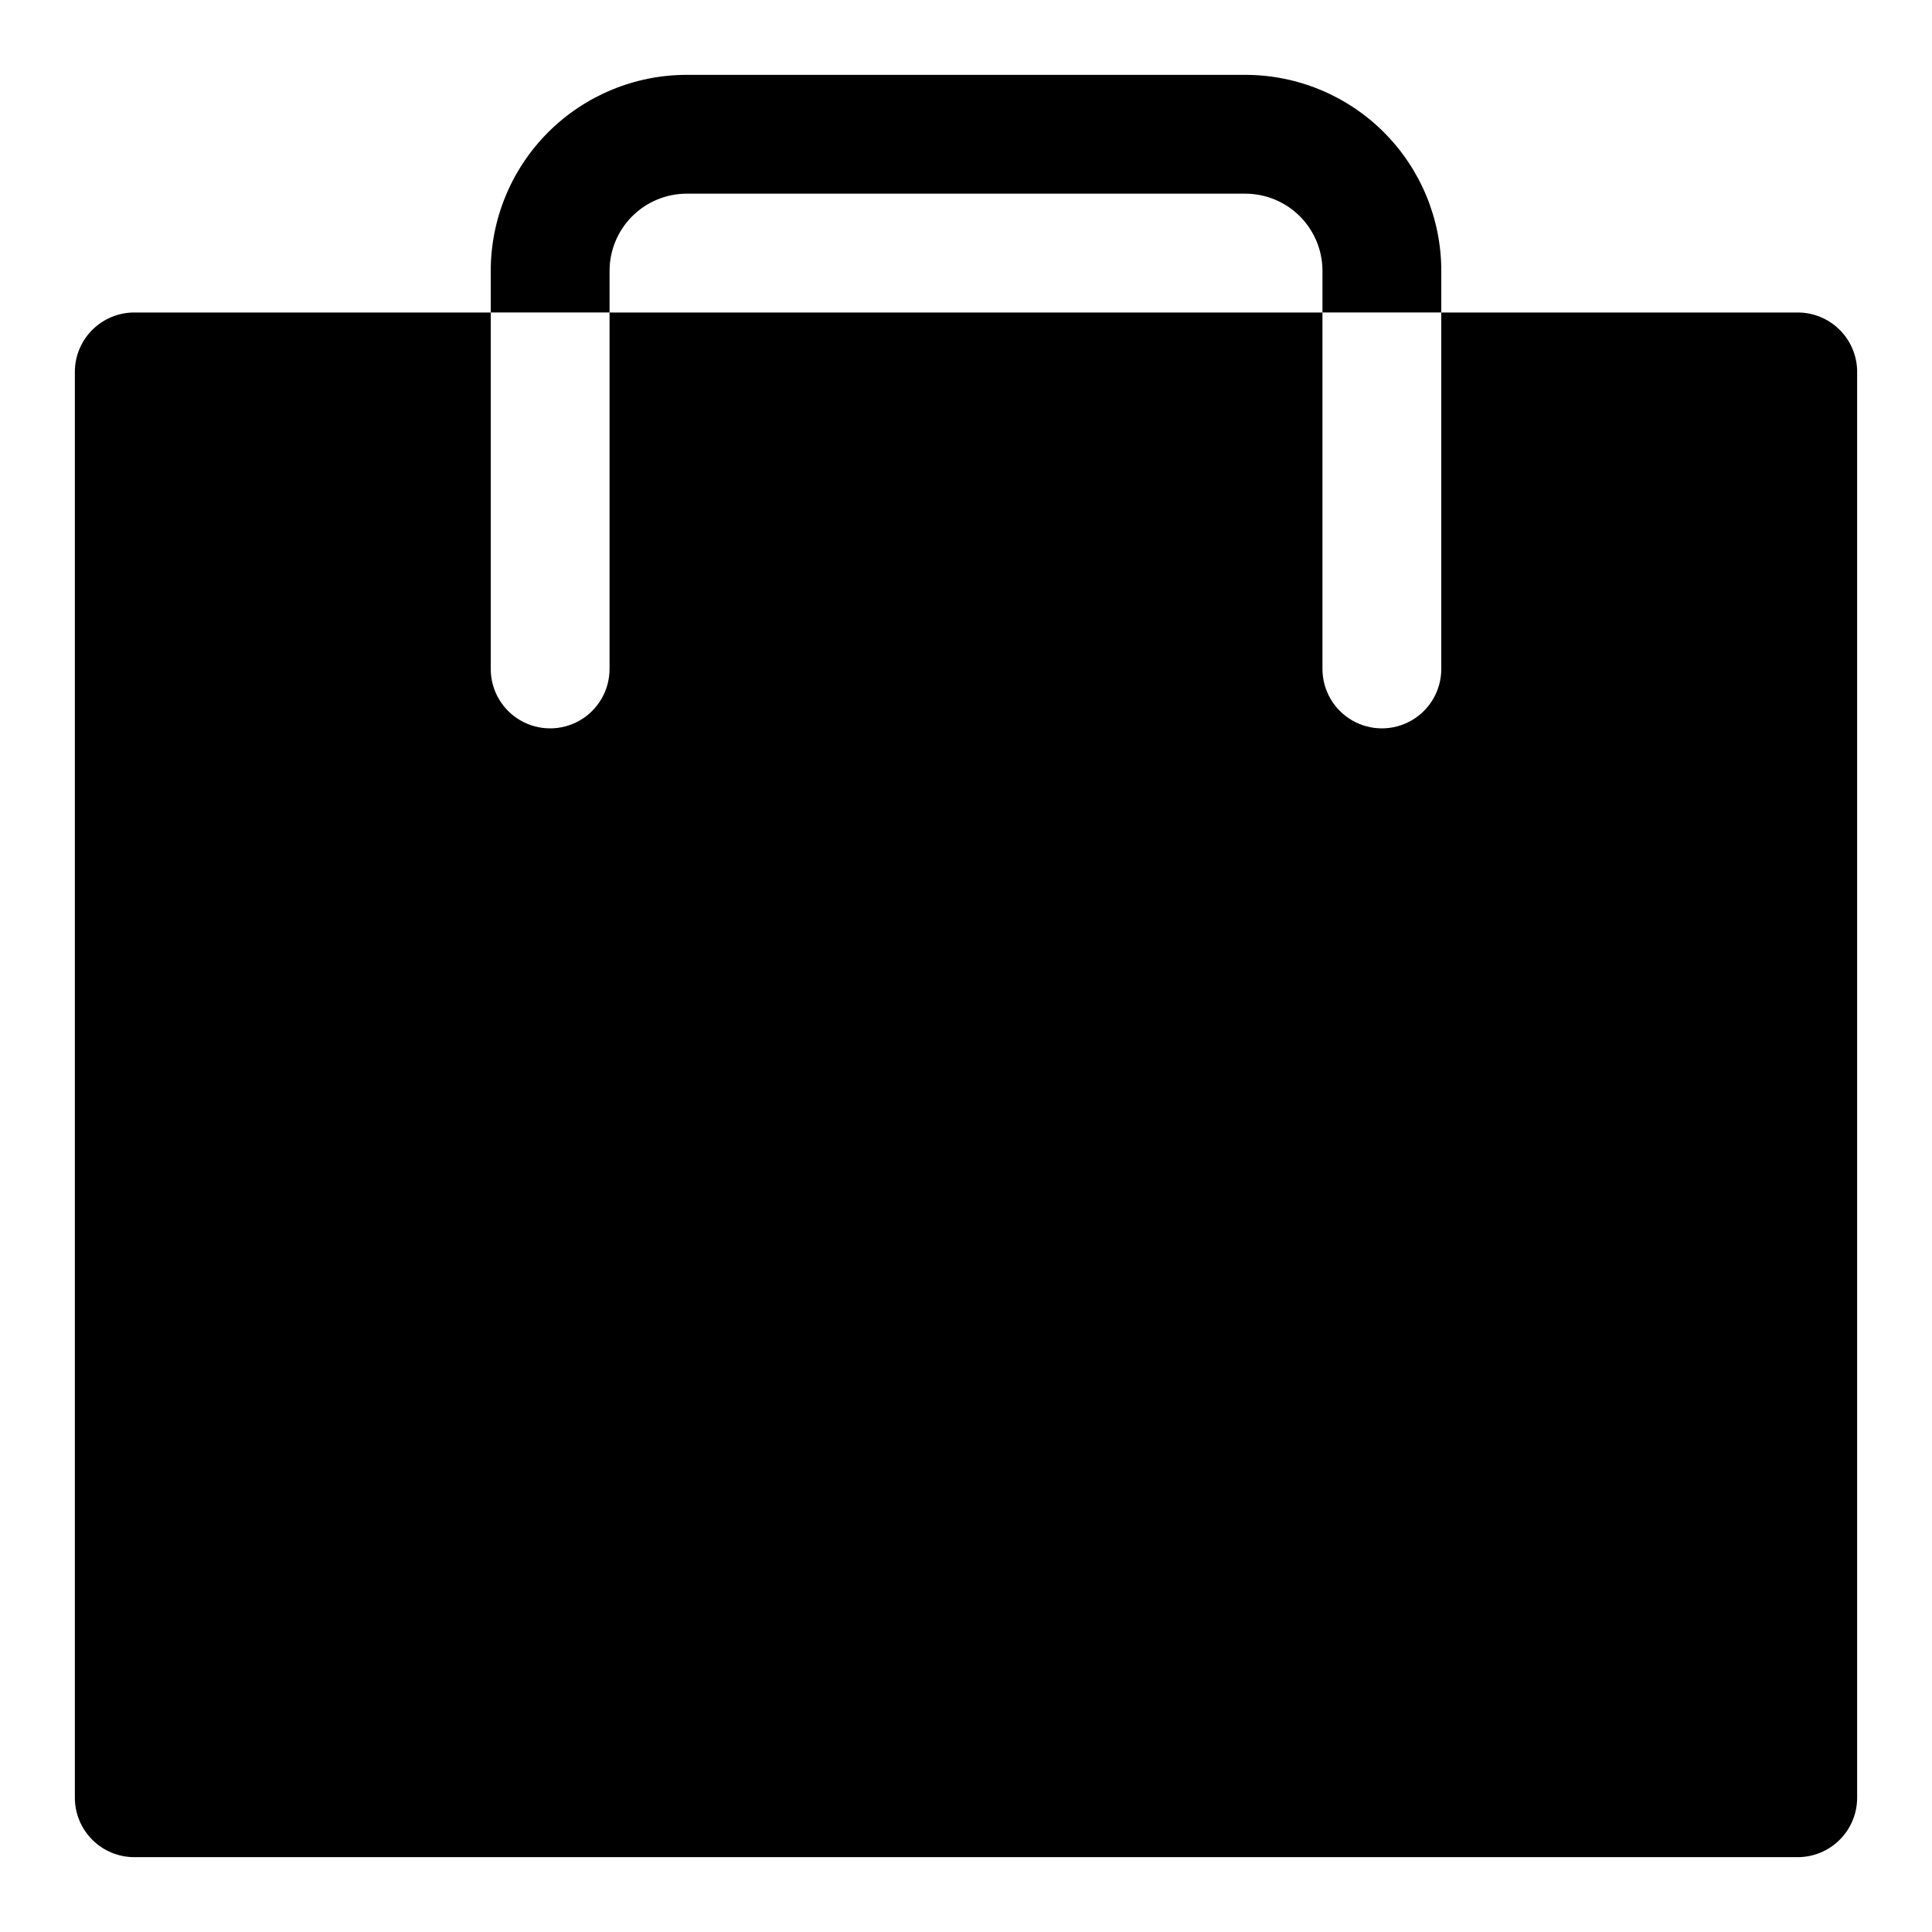 <?xml version="1.0" encoding="UTF-8"?>
<!-- Uploaded to: SVG Repo, www.svgrepo.com, Generator: SVG Repo Mixer Tools -->
<svg fill="#000000" width="800px" height="800px" version="1.1" viewBox="144 144 512 512" xmlns="http://www.w3.org/2000/svg">
 <path d="m636.16 242.56v377.86c0 4.176-1.66 8.18-4.613 11.133s-6.957 4.613-11.133 4.613h-440.83c-4.176 0-8.18-1.66-11.133-4.613s-4.613-6.957-4.613-11.133v-377.86c0-4.176 1.66-8.18 4.613-11.133s6.957-4.613 11.133-4.613h94.465v94.465c0 5.625 3 10.824 7.871 13.637 4.871 2.812 10.871 2.812 15.746 0 4.871-2.812 7.871-8.012 7.871-13.637v-94.465h188.93v94.465c0 5.625 3.004 10.824 7.875 13.637 4.871 2.812 10.871 2.812 15.742 0s7.871-8.012 7.871-13.637v-94.465h94.465c4.176 0 8.18 1.66 11.133 4.613s4.613 6.957 4.613 11.133zm-330.62-26.766c0-5.43 2.156-10.633 5.992-14.473 3.84-3.84 9.047-5.996 14.473-5.996h148c5.426 0 10.633 2.156 14.473 5.996 3.836 3.84 5.992 9.043 5.992 14.473v11.02h31.488v-11.02c0-13.777-5.473-26.996-15.215-36.738-9.746-9.742-22.961-15.219-36.738-15.219h-148c-13.777 0-26.992 5.477-36.738 15.219-9.742 9.742-15.215 22.961-15.215 36.738v11.02h31.488z"/>
</svg>
